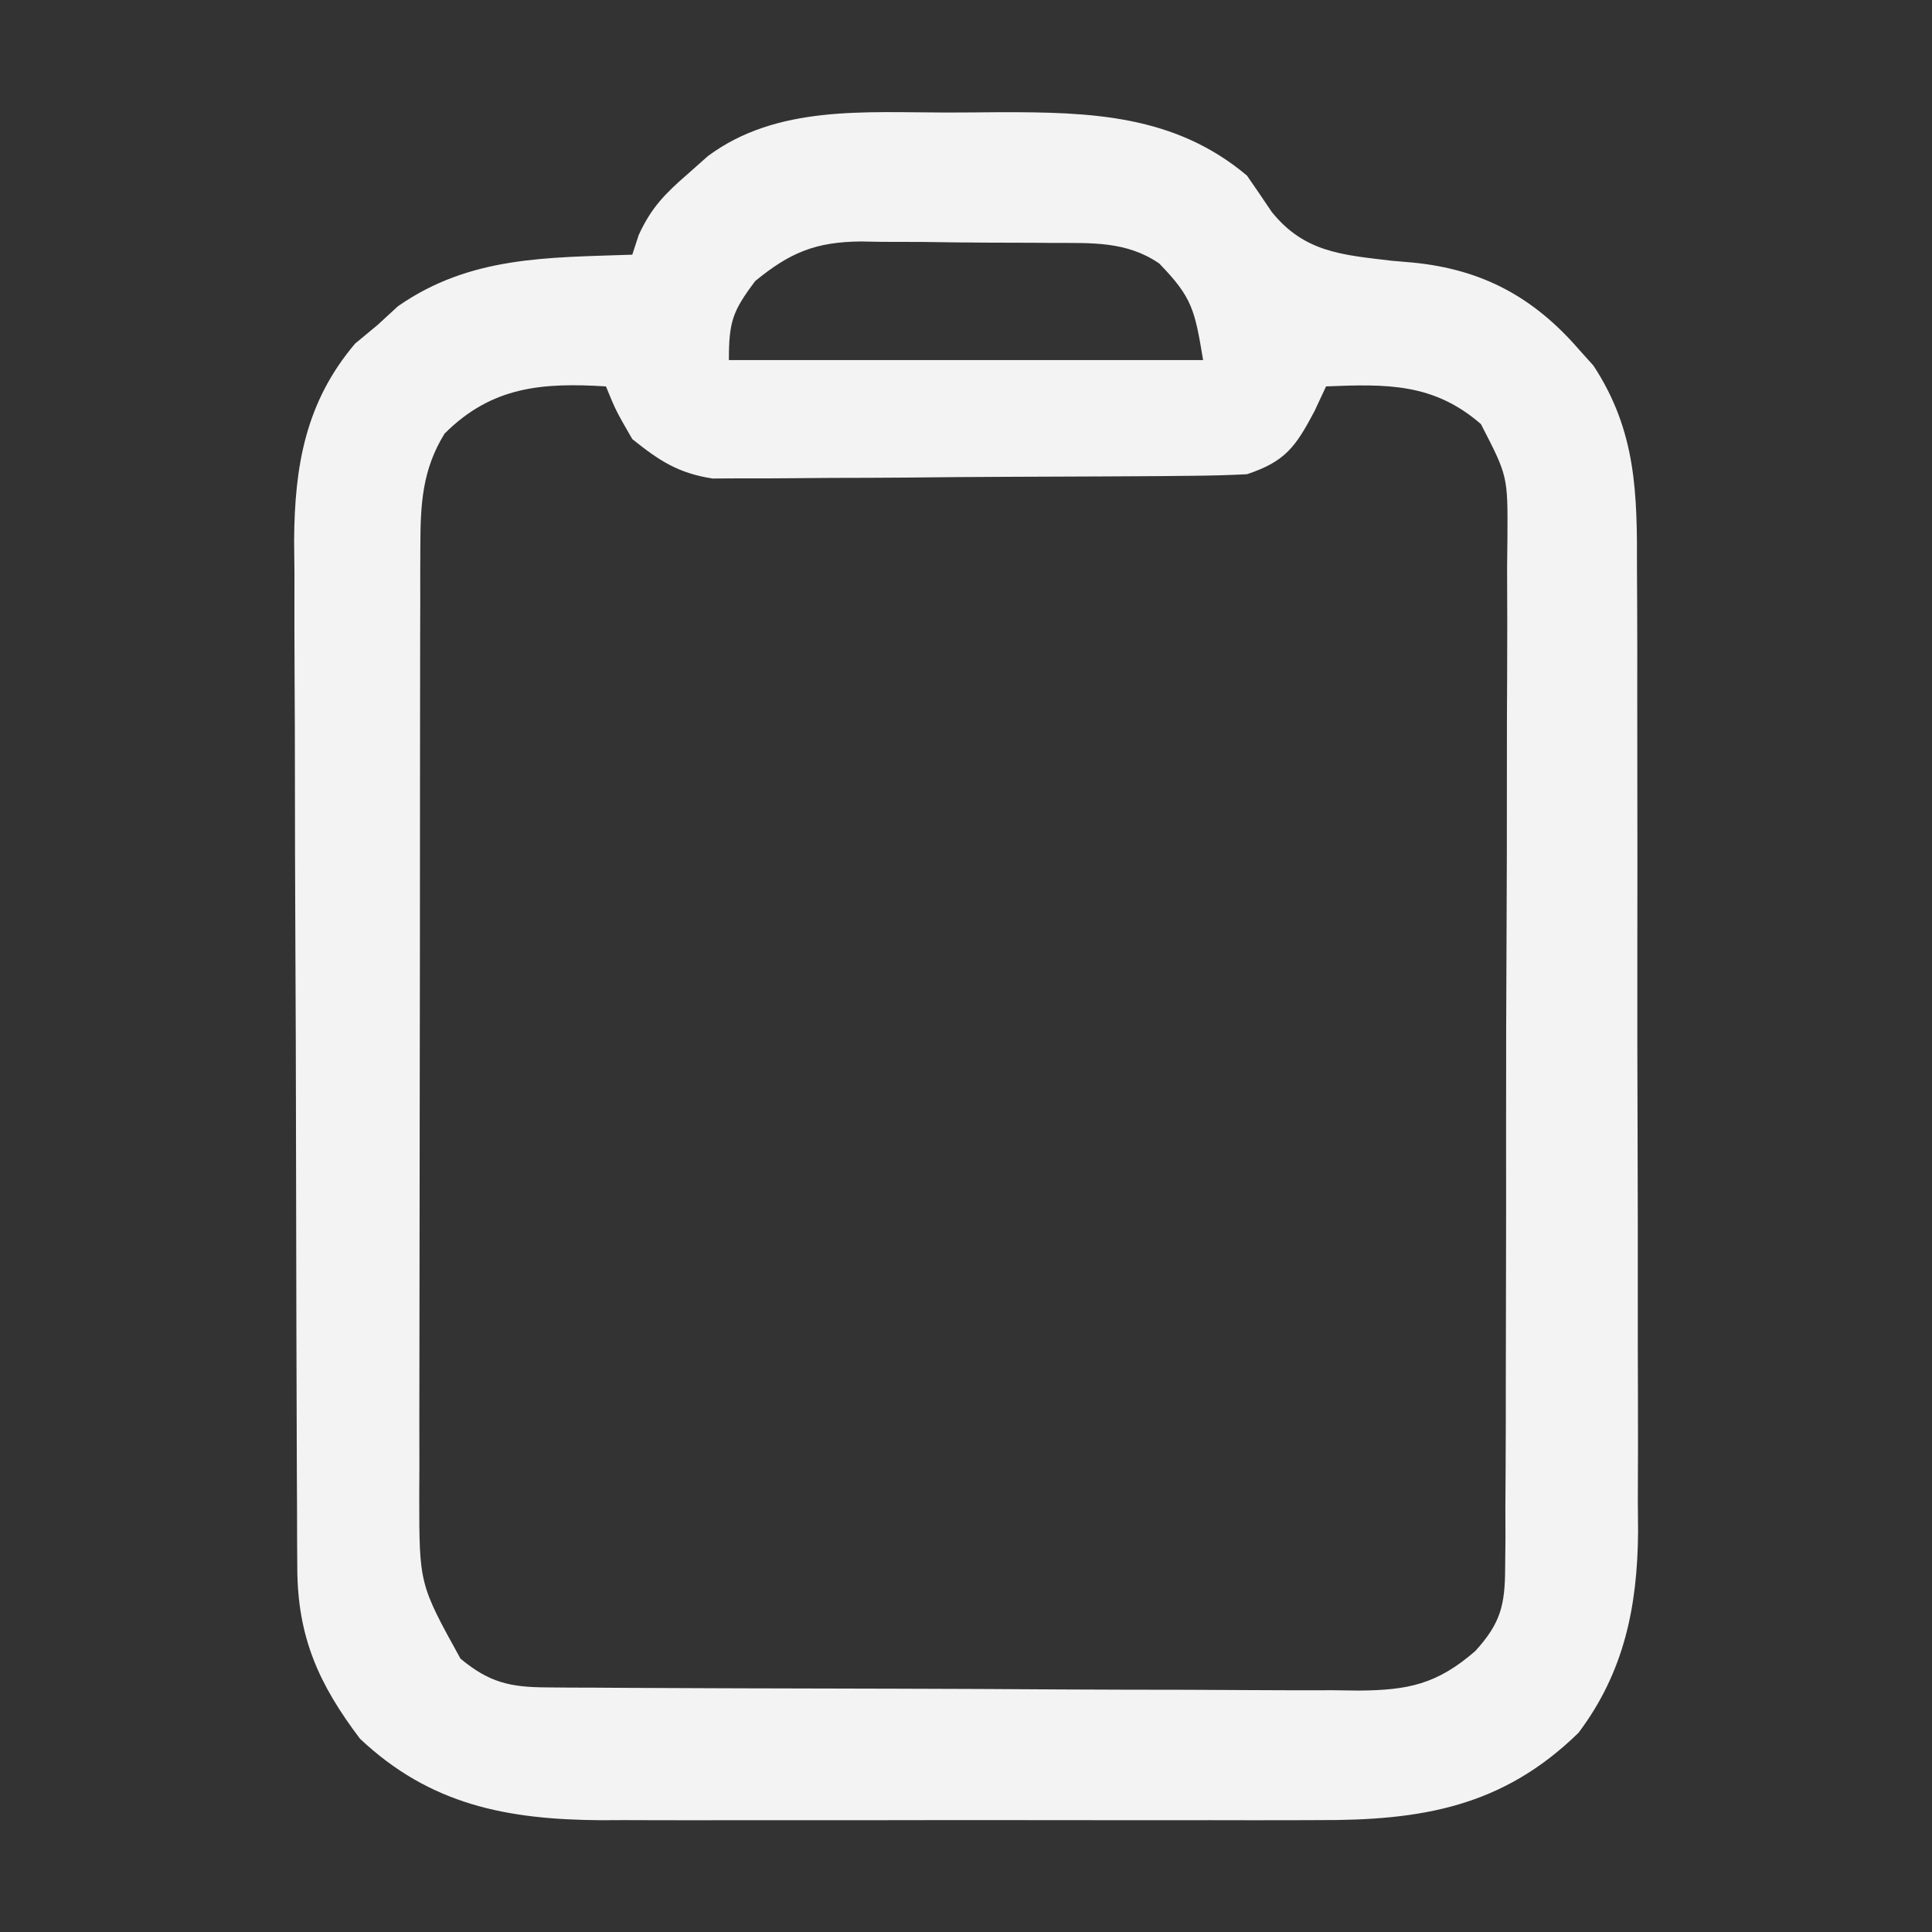 <?xml version="1.0" encoding="UTF-8"?> <svg xmlns="http://www.w3.org/2000/svg" version="1.1" width="220" height="220"><rect width="100%" height="100%" fill="#333333" stroke="none"/><path d="M0 0 C2.012 -0.002 4.024 -0.02 6.036 -0.039 C16.384 -0.055 25.91 0.248 34.149 7.185 C35.097 8.553 36.034 9.928 36.961 11.31 C40.682 15.939 44.995 16.201 50.586 16.873 C51.398 16.943 52.209 17.014 53.045 17.086 C60.89 17.853 66.761 20.988 71.961 26.998 C72.504 27.602 73.047 28.207 73.606 28.83 C78.496 36.295 78.586 43.379 78.553 52.052 C78.56 53.325 78.567 54.597 78.574 55.908 C78.592 59.38 78.591 62.851 78.585 66.322 C78.582 69.229 78.588 72.136 78.594 75.044 C78.608 81.908 78.606 88.772 78.595 95.636 C78.583 102.696 78.598 109.755 78.624 116.815 C78.647 122.896 78.653 128.976 78.647 135.057 C78.644 138.681 78.646 142.304 78.664 145.927 C78.682 149.971 78.668 154.015 78.651 158.06 C78.665 159.838 78.665 159.838 78.68 161.653 C78.605 170.148 77.093 177.587 71.899 184.498 C63.241 192.959 53.976 194.498 42.198 194.444 C40.772 194.449 40.772 194.449 39.317 194.455 C36.199 194.463 33.083 194.458 29.965 194.451 C27.783 194.452 25.6 194.454 23.417 194.457 C18.852 194.46 14.287 194.455 9.722 194.446 C3.891 194.435 -1.941 194.441 -7.772 194.453 C-12.277 194.46 -16.782 194.458 -21.287 194.453 C-23.436 194.452 -25.585 194.453 -27.734 194.458 C-30.747 194.463 -33.759 194.455 -36.771 194.444 C-38.084 194.45 -38.084 194.45 -39.424 194.456 C-50.127 194.384 -58.864 192.705 -66.851 185.185 C-71.58 178.941 -73.963 173.578 -73.998 165.76 C-74.005 164.659 -74.013 163.557 -74.02 162.422 C-74.023 161.218 -74.025 160.013 -74.028 158.773 C-74.035 157.501 -74.041 156.229 -74.048 154.918 C-74.069 150.703 -74.079 146.487 -74.089 142.271 C-74.093 140.817 -74.098 139.362 -74.102 137.907 C-74.121 131.07 -74.135 124.232 -74.143 117.394 C-74.153 109.519 -74.179 101.644 -74.22 93.769 C-74.25 87.672 -74.265 81.574 -74.268 75.476 C-74.27 71.839 -74.279 68.203 -74.305 64.566 C-74.332 60.502 -74.328 56.439 -74.321 52.374 C-74.34 50.586 -74.34 50.586 -74.36 48.762 C-74.307 40.227 -73.053 32.962 -67.414 26.31 C-66.568 25.609 -65.722 24.908 -64.851 24.185 C-64.088 23.484 -63.325 22.783 -62.539 22.06 C-54.316 16.324 -45.506 16.525 -35.851 16.185 C-35.61 15.447 -35.369 14.708 -35.121 13.947 C-33.679 10.811 -32.132 9.252 -29.539 6.998 C-28.779 6.324 -28.02 5.649 -27.238 4.955 C-19.37 -0.878 -9.352 -0.001 0 0 Z M-21.851 19.185 C-24.428 22.621 -24.851 23.786 -24.851 28.185 C-7.031 28.185 10.789 28.185 29.149 28.185 C28.197 22.474 27.928 21.072 24.149 17.185 C20.425 14.633 16.446 14.862 12.094 14.849 C10.925 14.839 10.925 14.839 9.733 14.829 C8.087 14.819 6.442 14.814 4.796 14.815 C2.289 14.81 -0.216 14.774 -2.722 14.736 C-4.325 14.73 -5.928 14.726 -7.531 14.724 C-8.275 14.71 -9.019 14.696 -9.785 14.681 C-14.959 14.726 -17.869 15.923 -21.851 19.185 Z M-57.226 36.56 C-59.771 40.671 -59.976 44.612 -59.985 49.371 C-59.989 50.394 -59.993 51.418 -59.998 52.472 C-59.997 53.584 -59.997 54.696 -59.996 55.841 C-60 57.02 -60.003 58.2 -60.007 59.415 C-60.014 62.642 -60.018 65.87 -60.018 69.097 C-60.019 71.116 -60.021 73.135 -60.024 75.153 C-60.033 82.203 -60.037 89.252 -60.036 96.302 C-60.036 102.862 -60.046 109.422 -60.062 115.983 C-60.075 121.624 -60.081 127.266 -60.08 132.908 C-60.08 136.273 -60.082 139.639 -60.093 143.004 C-60.103 146.76 -60.1 150.515 -60.094 154.271 C-60.1 155.379 -60.105 156.486 -60.111 157.628 C-60.103 167.57 -60.103 167.57 -55.414 176.06 C-52.107 178.802 -49.742 179.309 -45.582 179.332 C-44.277 179.343 -44.277 179.343 -42.944 179.354 C-41.992 179.357 -41.04 179.36 -40.059 179.362 C-38.551 179.372 -38.551 179.372 -37.013 179.382 C-33.682 179.402 -30.35 179.414 -27.019 179.424 C-25.313 179.43 -25.313 179.43 -23.573 179.436 C-17.556 179.457 -11.538 179.471 -5.521 179.48 C0.697 179.492 6.914 179.526 13.132 179.566 C17.911 179.592 22.69 179.6 27.47 179.604 C29.762 179.609 32.054 179.62 34.346 179.639 C37.554 179.663 40.761 179.662 43.969 179.655 C44.915 179.668 45.861 179.681 46.836 179.694 C52.441 179.65 55.755 179.01 60.149 175.185 C63.024 172.023 63.527 169.976 63.543 165.733 C63.555 164.626 63.566 163.518 63.578 162.377 C63.575 161.167 63.572 159.956 63.569 158.709 C63.577 157.431 63.586 156.152 63.595 154.835 C63.617 151.331 63.62 147.827 63.618 144.323 C63.618 141.395 63.626 138.468 63.635 135.541 C63.654 128.633 63.657 121.725 63.65 114.817 C63.643 107.696 63.666 100.575 63.703 93.454 C63.734 87.336 63.745 81.218 63.741 75.1 C63.739 71.447 63.745 67.795 63.769 64.143 C63.796 60.069 63.782 55.995 63.764 51.92 C63.777 50.714 63.791 49.507 63.804 48.264 C63.84 41.398 63.84 41.398 60.782 35.475 C55.373 30.771 49.974 30.912 43.149 31.185 C42.716 32.113 42.283 33.042 41.836 33.998 C39.683 38.066 38.515 39.73 34.149 41.185 C32.111 41.294 30.069 41.344 28.029 41.362 C26.136 41.382 26.136 41.382 24.205 41.401 C22.826 41.409 21.446 41.417 20.067 41.424 C19.371 41.428 18.675 41.432 17.958 41.436 C14.275 41.457 10.592 41.471 6.908 41.48 C3.112 41.492 -0.684 41.526 -4.48 41.566 C-7.406 41.592 -10.333 41.6 -13.259 41.604 C-14.658 41.609 -16.057 41.62 -17.456 41.639 C-19.418 41.663 -21.38 41.66 -23.343 41.655 C-25.014 41.664 -25.014 41.664 -26.72 41.673 C-30.631 41.064 -32.782 39.647 -35.851 37.185 C-37.726 33.935 -37.726 33.935 -38.851 31.185 C-46.066 30.744 -51.828 31.163 -57.226 36.56 Z " fill="#F3F3F3" transform="translate(107.851,12.815)"></path></svg> 